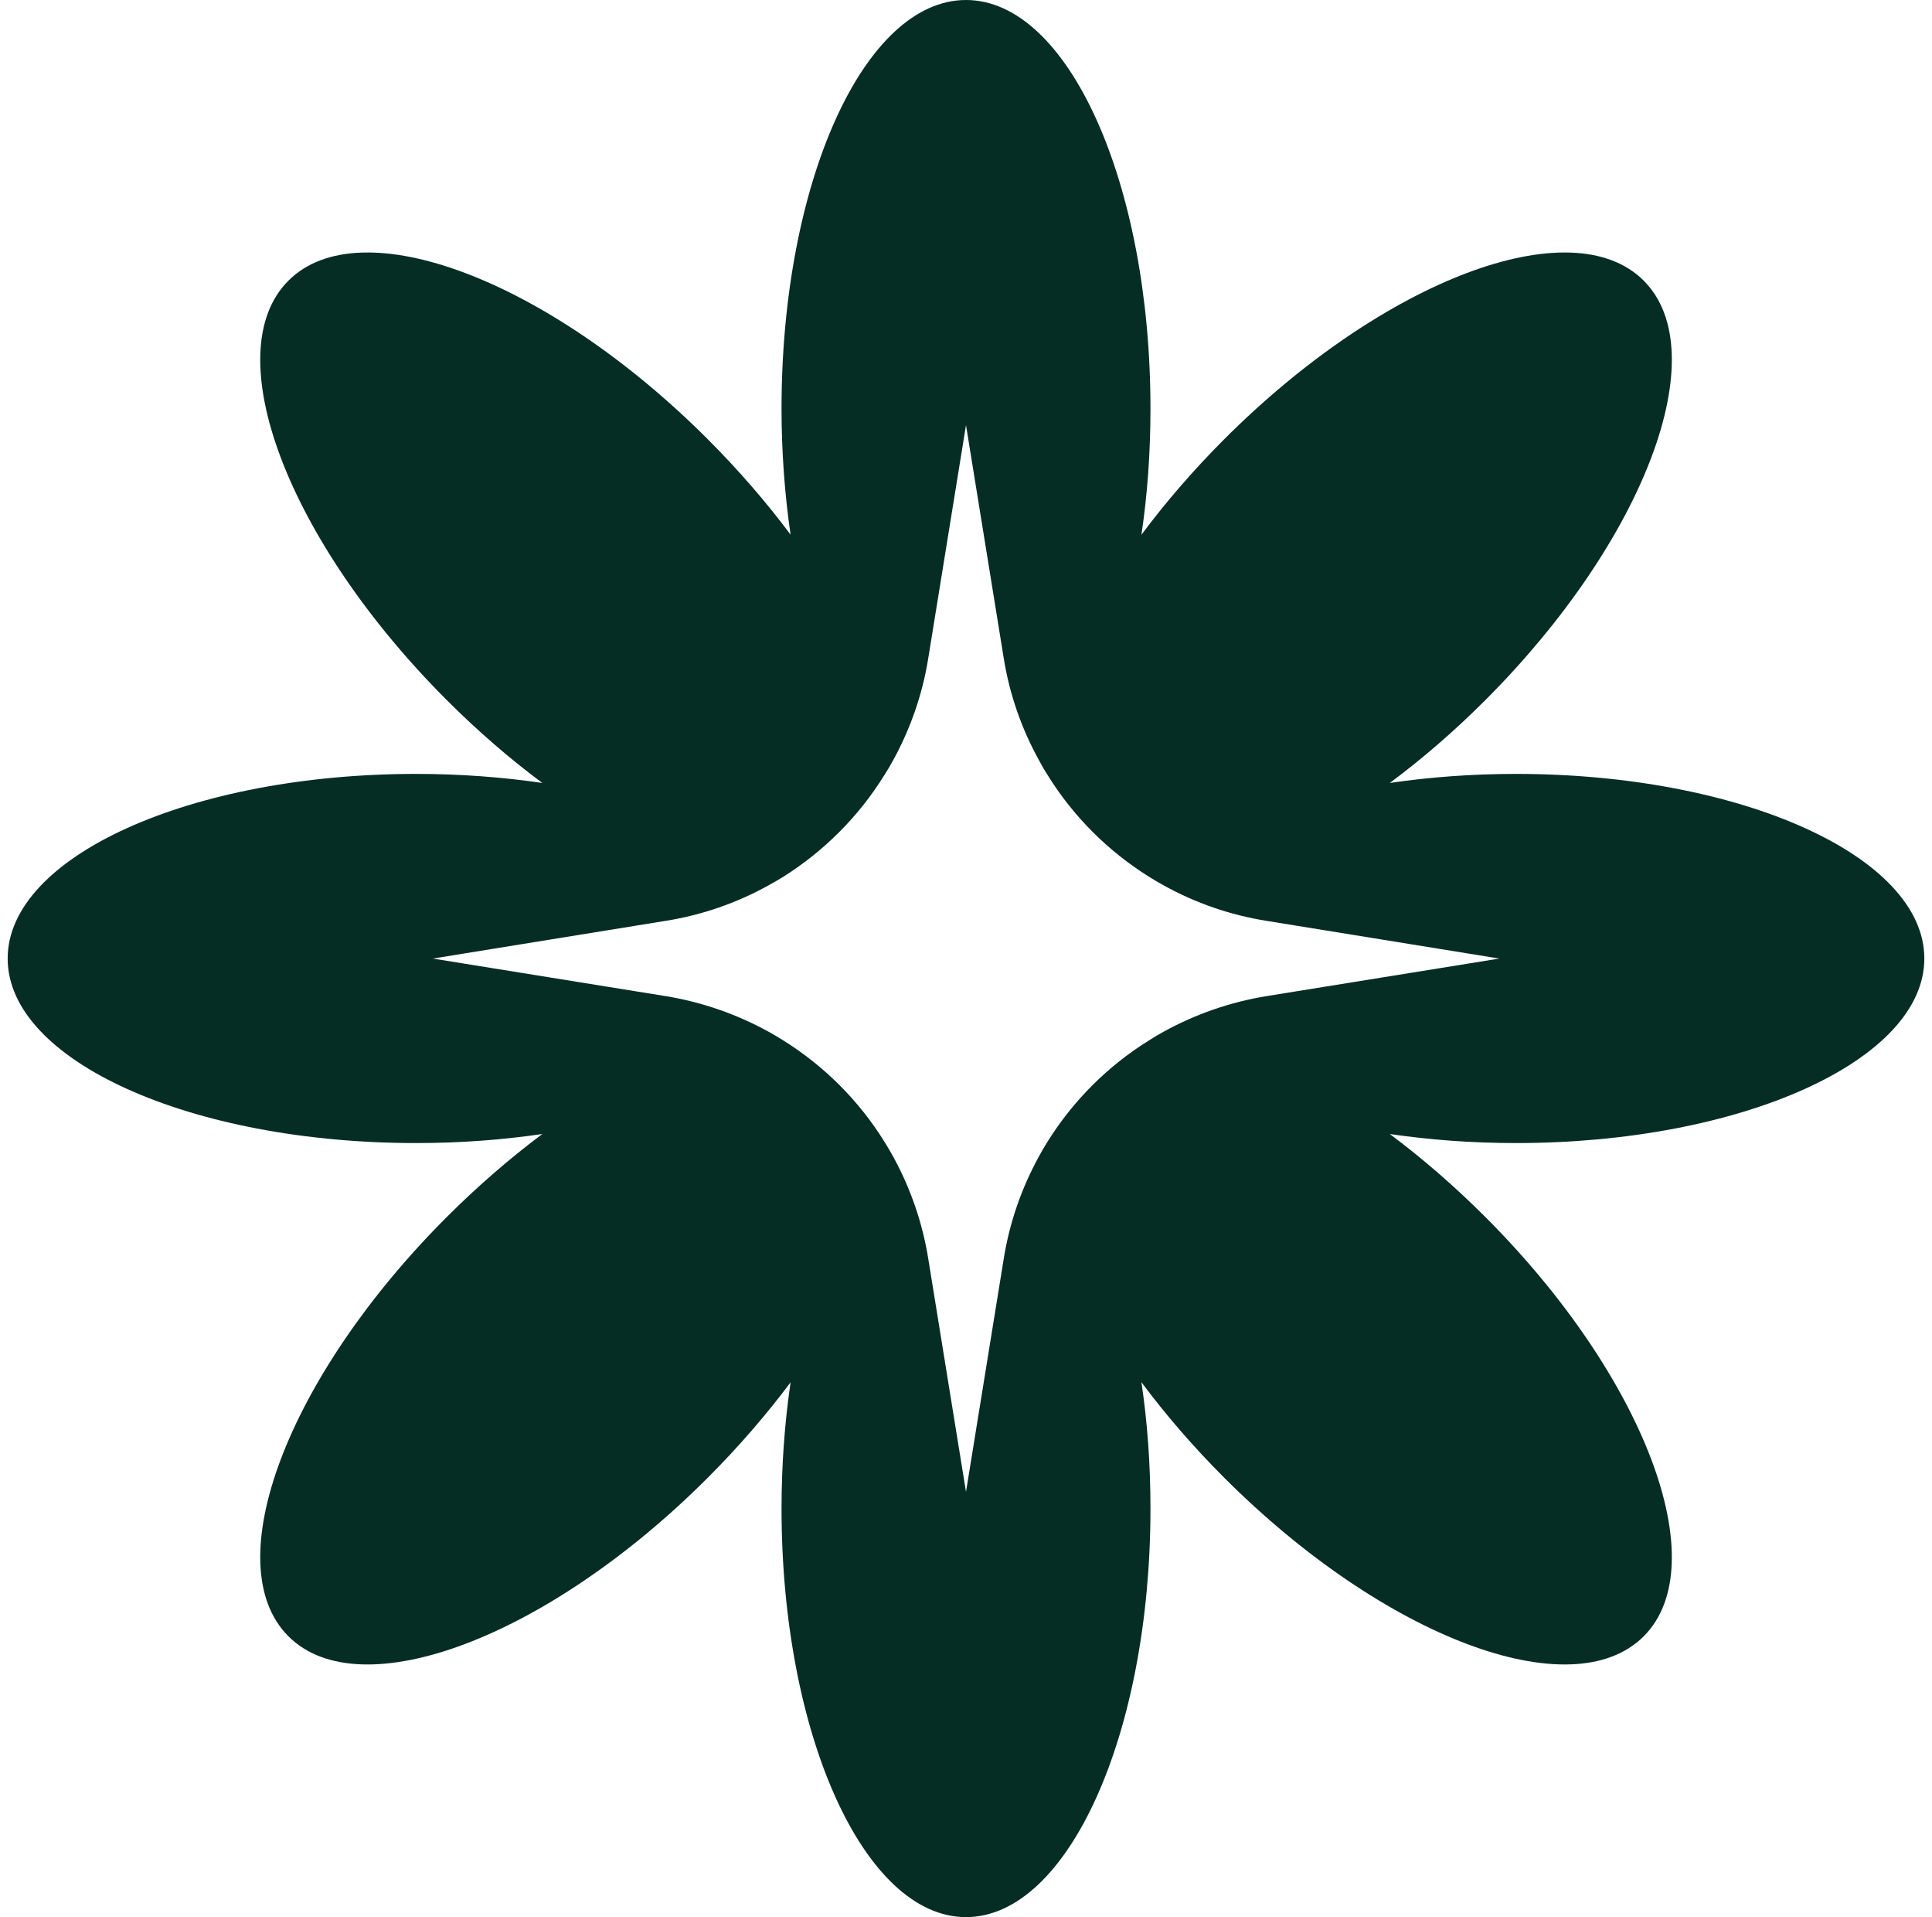 <svg xmlns="http://www.w3.org/2000/svg" width="126" height="125" viewBox="0 0 126 125" fill="none"><path d="M125.5 62.5C125.5 55.85 113.58 50.46 98.86 50.46C95.99 50.46 93.23 50.67 90.64 51.05C92.74 49.49 94.84 47.68 96.87 45.65C107.27 35.24 111.89 23 107.2 18.3C102.5 13.6 90.25 18.23 79.85 28.63C77.82 30.66 76 32.77 74.44 34.87C74.83 32.28 75.03 29.51 75.03 26.63C75.03 11.92 69.65 0 63 0C56.35 0 50.97 11.92 50.97 26.63C50.97 29.5 51.18 32.27 51.56 34.86C49.99 32.76 48.18 30.66 46.15 28.63C35.75 18.23 23.51 13.6 18.81 18.3C14.11 23 18.73 35.24 29.14 45.65C31.17 47.68 33.27 49.49 35.37 51.05C32.78 50.67 30.01 50.46 27.14 50.46C12.43 50.46 0.5 55.85 0.5 62.5C0.5 69.15 12.43 74.53 27.14 74.53C30.01 74.53 32.78 74.32 35.37 73.94C33.27 75.51 31.17 77.32 29.14 79.35C18.73 89.75 14.11 101.99 18.81 106.69C23.51 111.39 35.75 106.76 46.15 96.36C48.18 94.33 49.99 92.23 51.56 90.13C51.18 92.72 50.97 95.49 50.97 98.36C50.97 113.07 56.36 125 63 125C69.64 125 75.03 113.07 75.03 98.36C75.03 95.48 74.83 92.71 74.44 90.12C76 92.22 77.82 94.33 79.85 96.36C90.25 106.76 102.5 111.39 107.2 106.69C111.89 101.99 107.27 89.75 96.87 79.35C94.84 77.32 92.74 75.51 90.64 73.94C93.23 74.32 95.99 74.53 98.86 74.53C113.58 74.53 125.5 69.14 125.5 62.5ZM82.59 64.95C80.21 65.34 77.97 66.13 75.94 67.24C75.61 67.42 75.28 67.61 74.96 67.82C72.26 69.49 69.99 71.76 68.31 74.45C68.11 74.77 67.92 75.1 67.74 75.43C66.63 77.46 65.84 79.7 65.46 82.08L63 97.27L60.54 82.08C60.16 79.7 59.37 77.46 58.26 75.43C58.08 75.1 57.89 74.78 57.69 74.46C56.02 71.76 53.73 69.48 51.04 67.81C50.72 67.61 50.4 67.42 50.07 67.24C48.04 66.13 45.8 65.34 43.42 64.95L28.23 62.5L43.42 60.04C45.8 59.66 48.05 58.87 50.08 57.75C50.41 57.57 50.73 57.38 51.05 57.19C53.74 55.5 56.01 53.23 57.68 50.53C57.89 50.21 58.08 49.88 58.26 49.55C59.37 47.52 60.16 45.29 60.54 42.91L63 27.72L65.46 42.91C65.84 45.29 66.63 47.52 67.75 49.55C67.92 49.88 68.11 50.21 68.32 50.53C69.99 53.23 72.26 55.5 74.96 57.18C75.28 57.38 75.6 57.57 75.93 57.75C77.96 58.87 80.21 59.66 82.59 60.04L97.78 62.5L82.59 64.95Z" fill="#062D24"></path></svg>